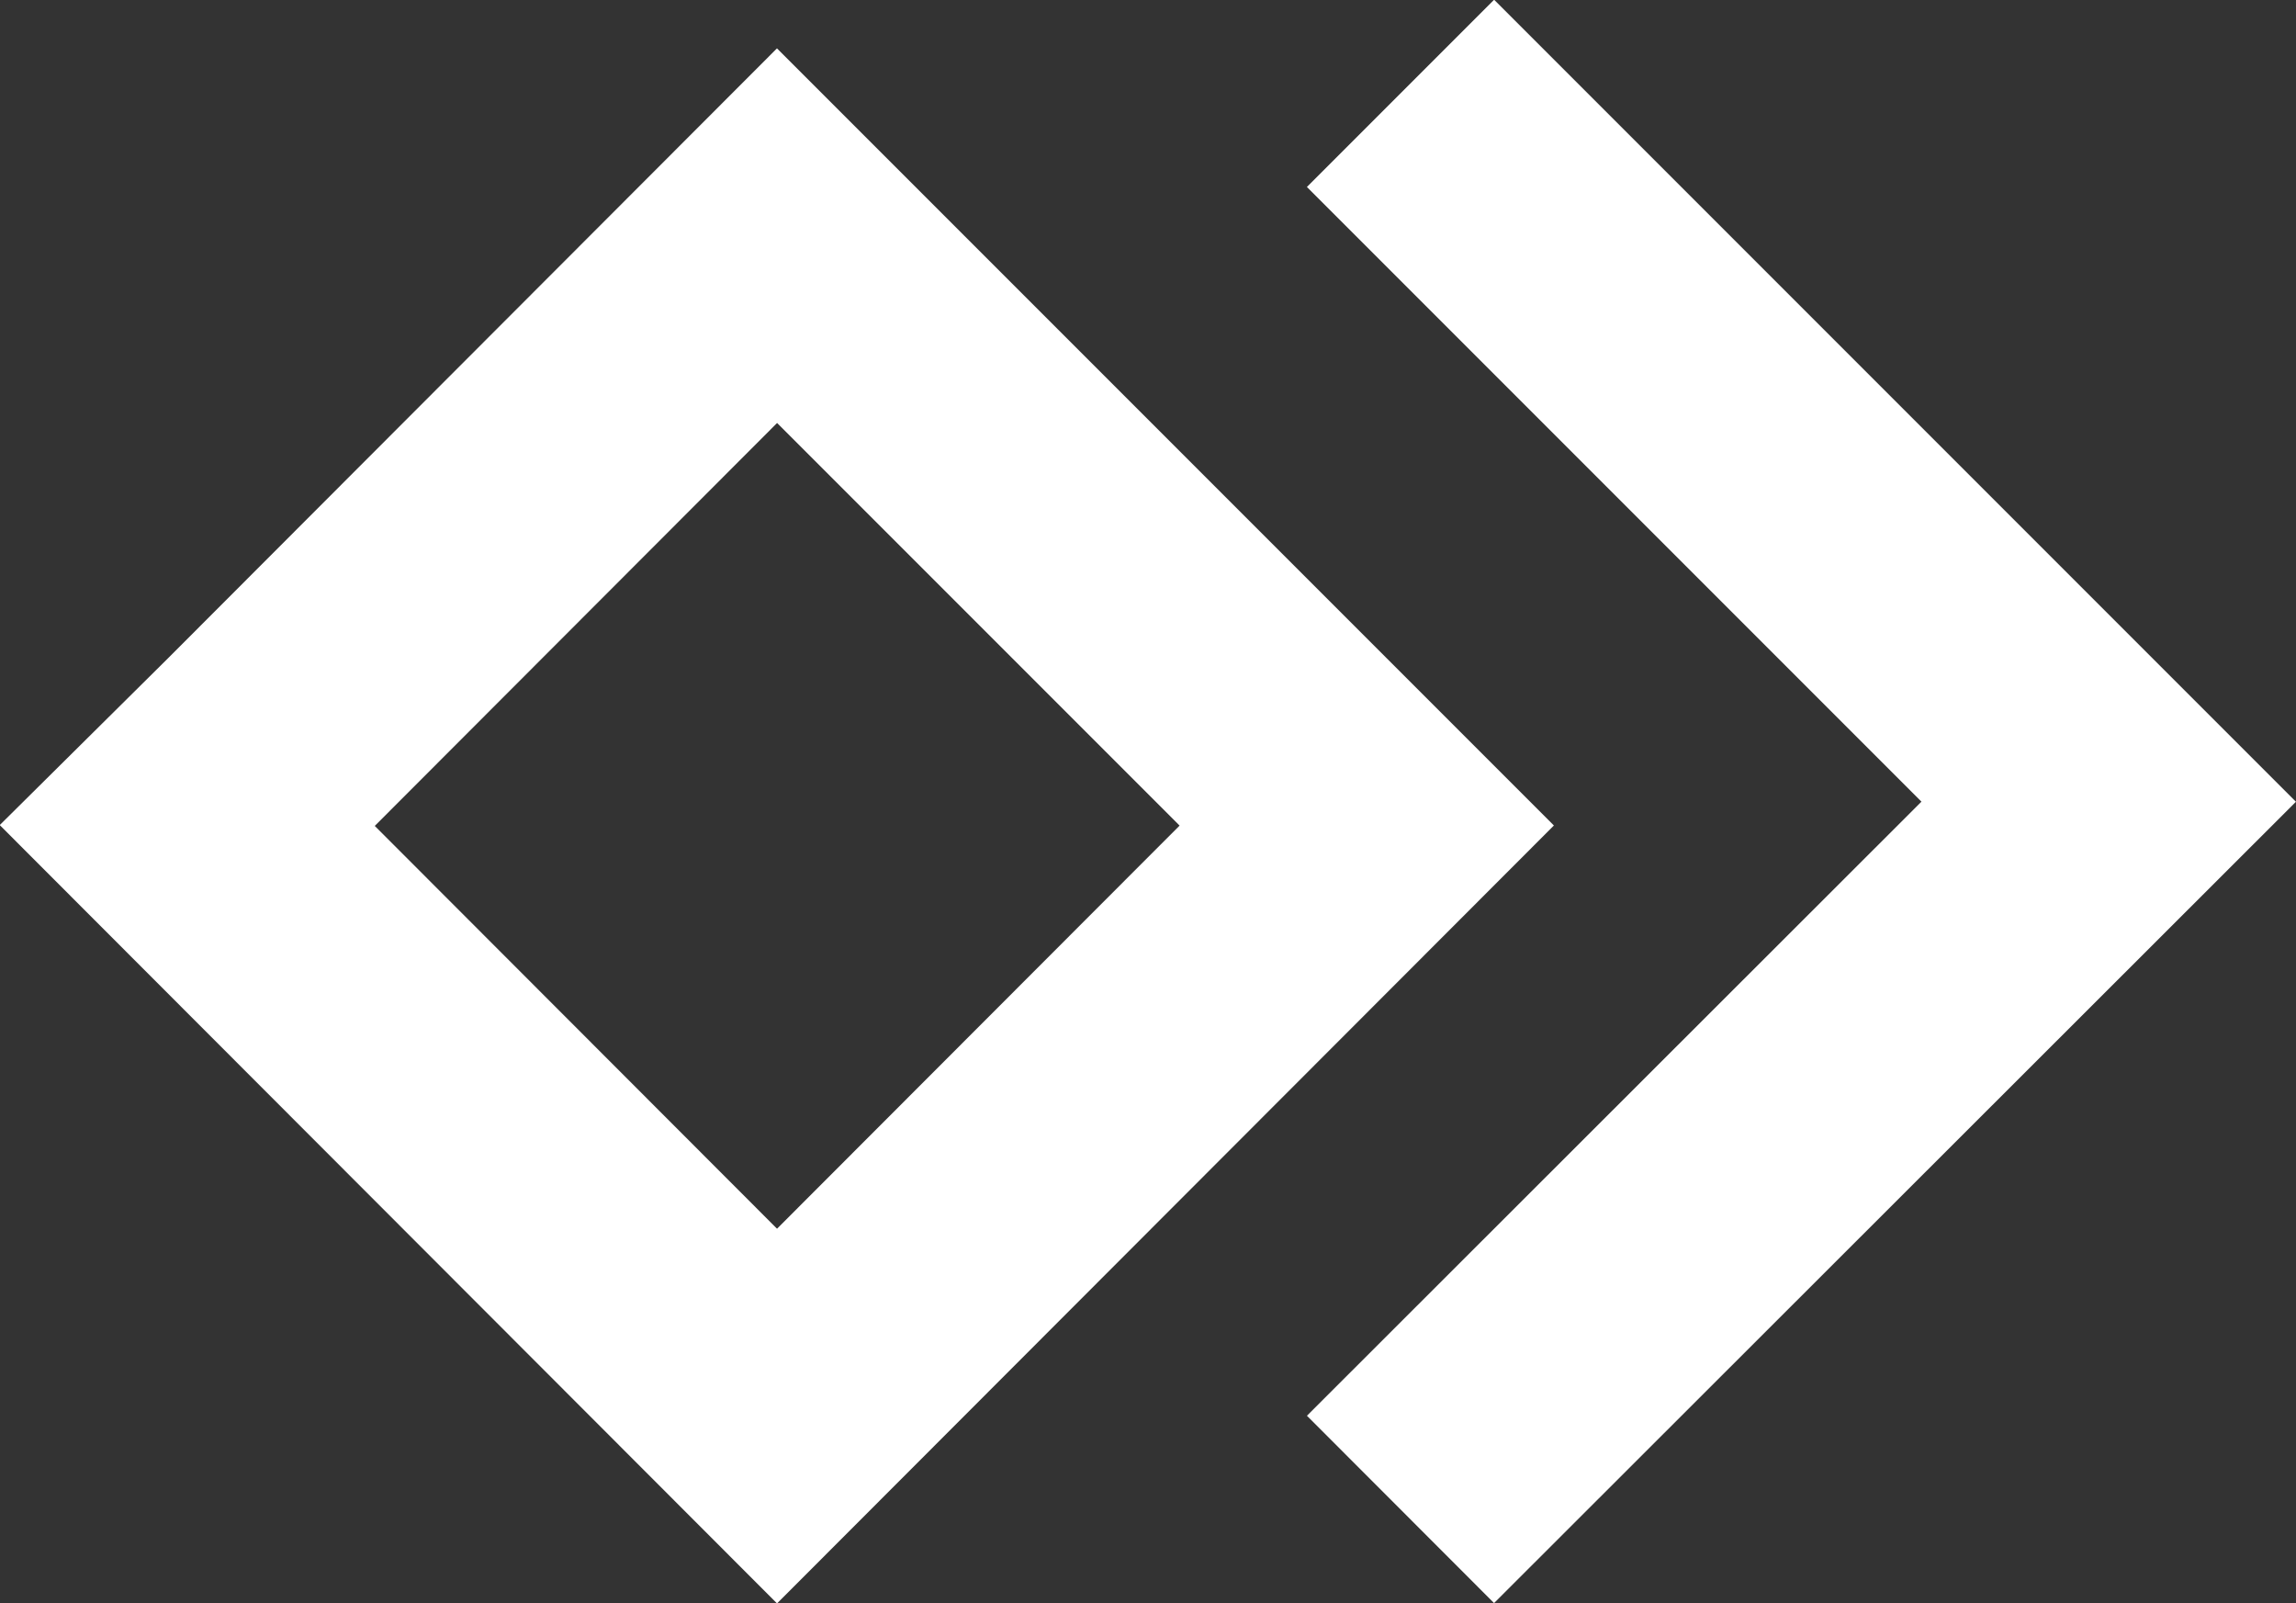 <svg xmlns="http://www.w3.org/2000/svg" viewBox="0 0 34.69 24.22">
  <rect x="0" y="0" width="34.69" height="24.22" fill="#333333" stroke="none"/>
  <title>icon-white</title>
  <g id="000dc9a5-a825-457d-ad7a-aacb11ce3a40" data-name="Layer 2">
    <g id="238b878f-fd24-4c36-8014-a56f5283d1ee" data-name="Layer 6">
      <polygon points="11.74 3.56 20.65 12.47 11.74 21.39 2.83 12.47 3.96 11.35 11.74 3.56" style="fill: none;stroke: #fff;stroke-miterlimit: 10;stroke-width: 4px"/>
      <polyline points="21.16 1.41 31.86 12.11 21.16 22.8" style="fill: none;stroke: #fff;stroke-miterlimit: 10;stroke-width: 4px"/>
    </g>
  </g>
</svg>
